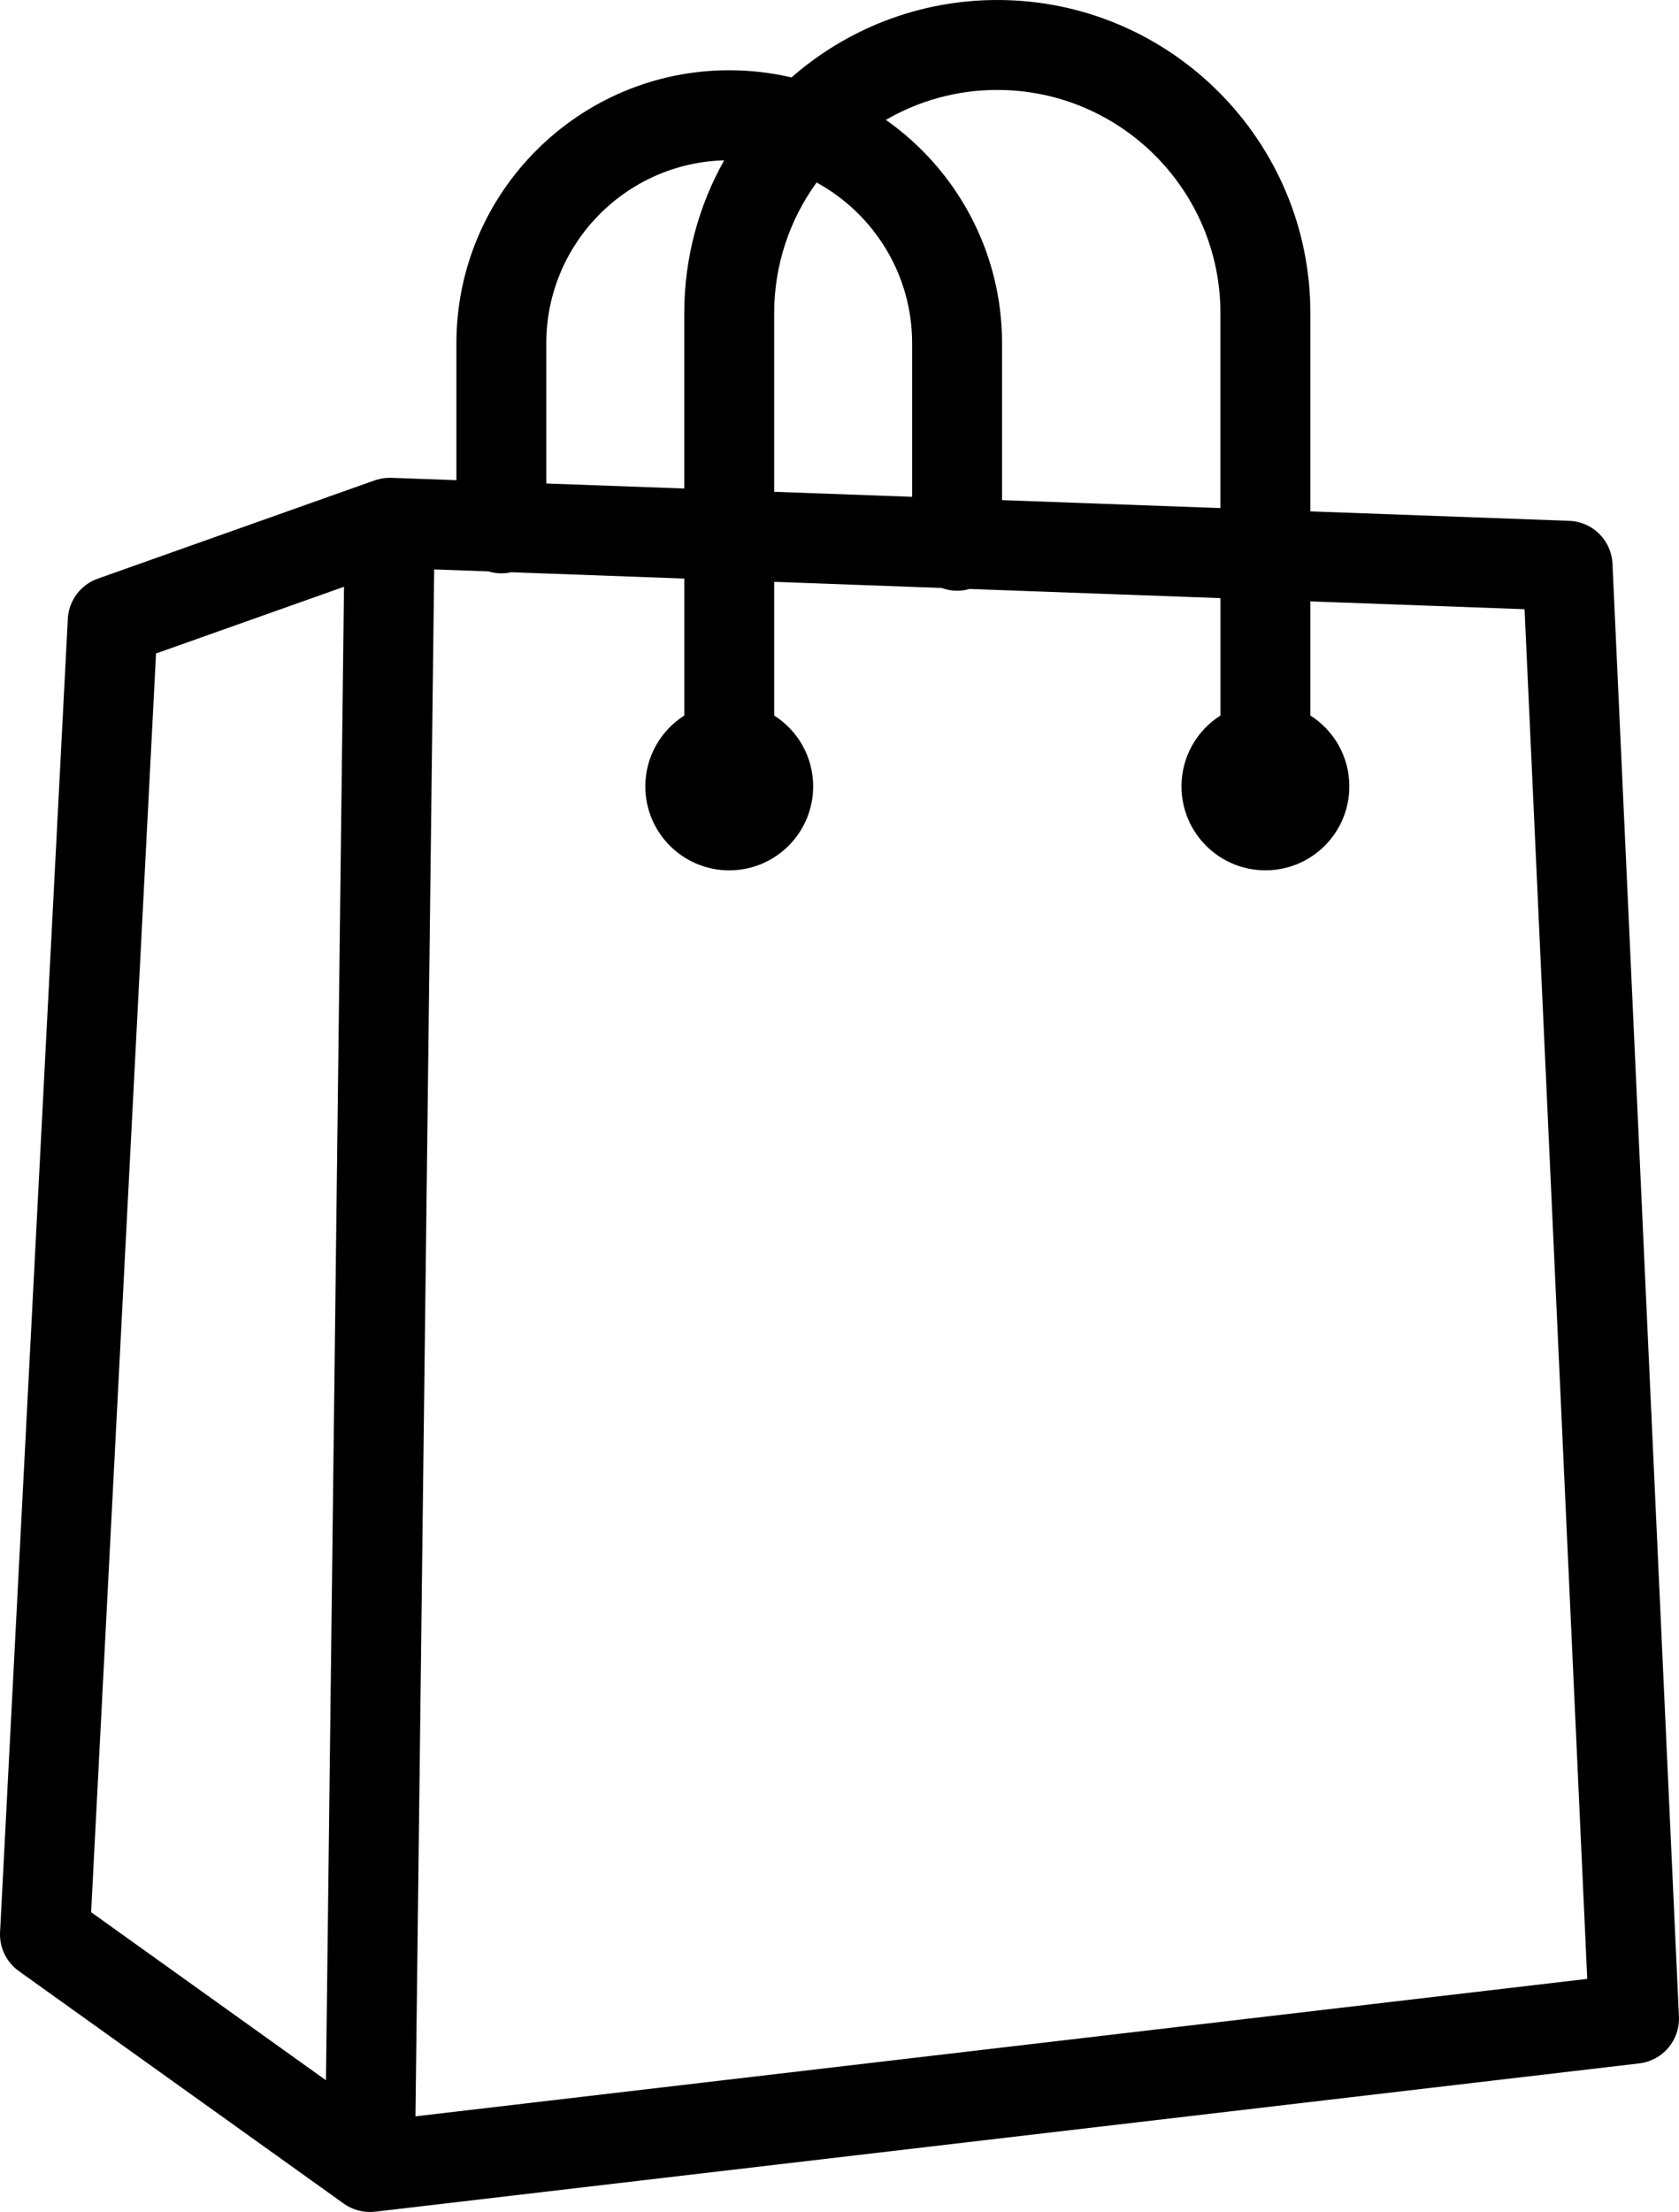 <?xml version="1.0" encoding="UTF-8"?>
<svg id="Livello_2" xmlns="http://www.w3.org/2000/svg" viewBox="0 0 554.23 729.8">
  <g id="Layer_1">
    <path d="M532.27,185.99c-.35-7.72-6.57-13.87-14.28-14.15l-85.44-3.12v-65.39c0-56.98-46.36-103.33-103.33-103.33-25.99,0-49.77,9.65-67.95,25.55-6.6-1.55-13.48-2.37-20.55-2.37-49.66,0-90.06,40.4-90.06,90.06v45.19l-21.45-.78s-.08,0-.12,0c-.19,0-.37,0-.56,0-.36,0-.72.01-1.07.04-.23.02-.45.05-.68.08-.32.04-.64.09-.96.15-.23.04-.45.09-.67.15-.34.08-.68.18-1.02.29-.14.04-.28.07-.42.12l-91.46,32.45c-5.66,2.01-9.55,7.23-9.86,13.22L.02,637.48c-.26,5.05,2.07,9.89,6.19,12.84l107.26,76.72c.22.16.44.3.67.44.09.06.18.12.27.18.36.22.74.43,1.12.61.08.04.16.07.24.11.3.14.61.28.92.4.13.05.27.1.4.14.27.1.53.19.8.27.15.04.3.08.45.12.26.07.53.13.79.18.15.03.31.06.46.09.28.05.56.09.85.12.14.02.27.04.41.05.42.04.83.06,1.25.06,0,0,0,0,0,0h0c.57,0,1.15-.03,1.72-.1,0,0,0,0,0,0l417.29-48.93c7.74-.91,13.45-7.64,13.1-15.42l-21.94-479.37ZM329.21,29.68c40.61,0,73.65,33.04,73.65,73.65v64.31l-72.09-2.63v-51.77c0-30.43-15.17-57.37-38.34-73.69,10.83-6.27,23.38-9.88,36.77-9.88ZM255.55,162.27v-58.93c0-16.1,5.21-30.99,14-43.13,18.77,10.25,31.54,30.18,31.54,53.03v50.68l-45.54-1.66ZM180.33,113.24c0-32.73,26.19-59.45,58.71-60.34-8.38,14.93-13.17,32.13-13.17,50.43v57.85l-45.54-1.66v-46.28ZM51.51,215.6l62.05-22.01-.76,62.62-5.2,430.14-77.52-55.45,21.43-415.3ZM137.14,698.26l1.98-163.49,4.2-346.9,17.88.65c1.36.41,2.8.64,4.3.64,1.11,0,2.19-.13,3.23-.36l57.15,2.09v45.19c-7.73,4.91-12.86,13.55-12.86,23.38,0,15.3,12.4,27.7,27.7,27.7s27.7-12.4,27.7-27.7c0-9.84-5.13-18.47-12.86-23.38v-44.11l55.27,2.02c1.6.59,3.31.92,5.11.92,1.42,0,2.8-.21,4.1-.59l82.83,3.02v38.73c-7.73,4.91-12.86,13.55-12.86,23.38,0,15.3,12.4,27.7,27.7,27.7s27.7-12.4,27.7-27.7c0-9.84-5.13-18.47-12.86-23.38v-37.65l70.7,2.58,20.69,451.9-386.79,45.35Z"/>
  </g>
</svg>